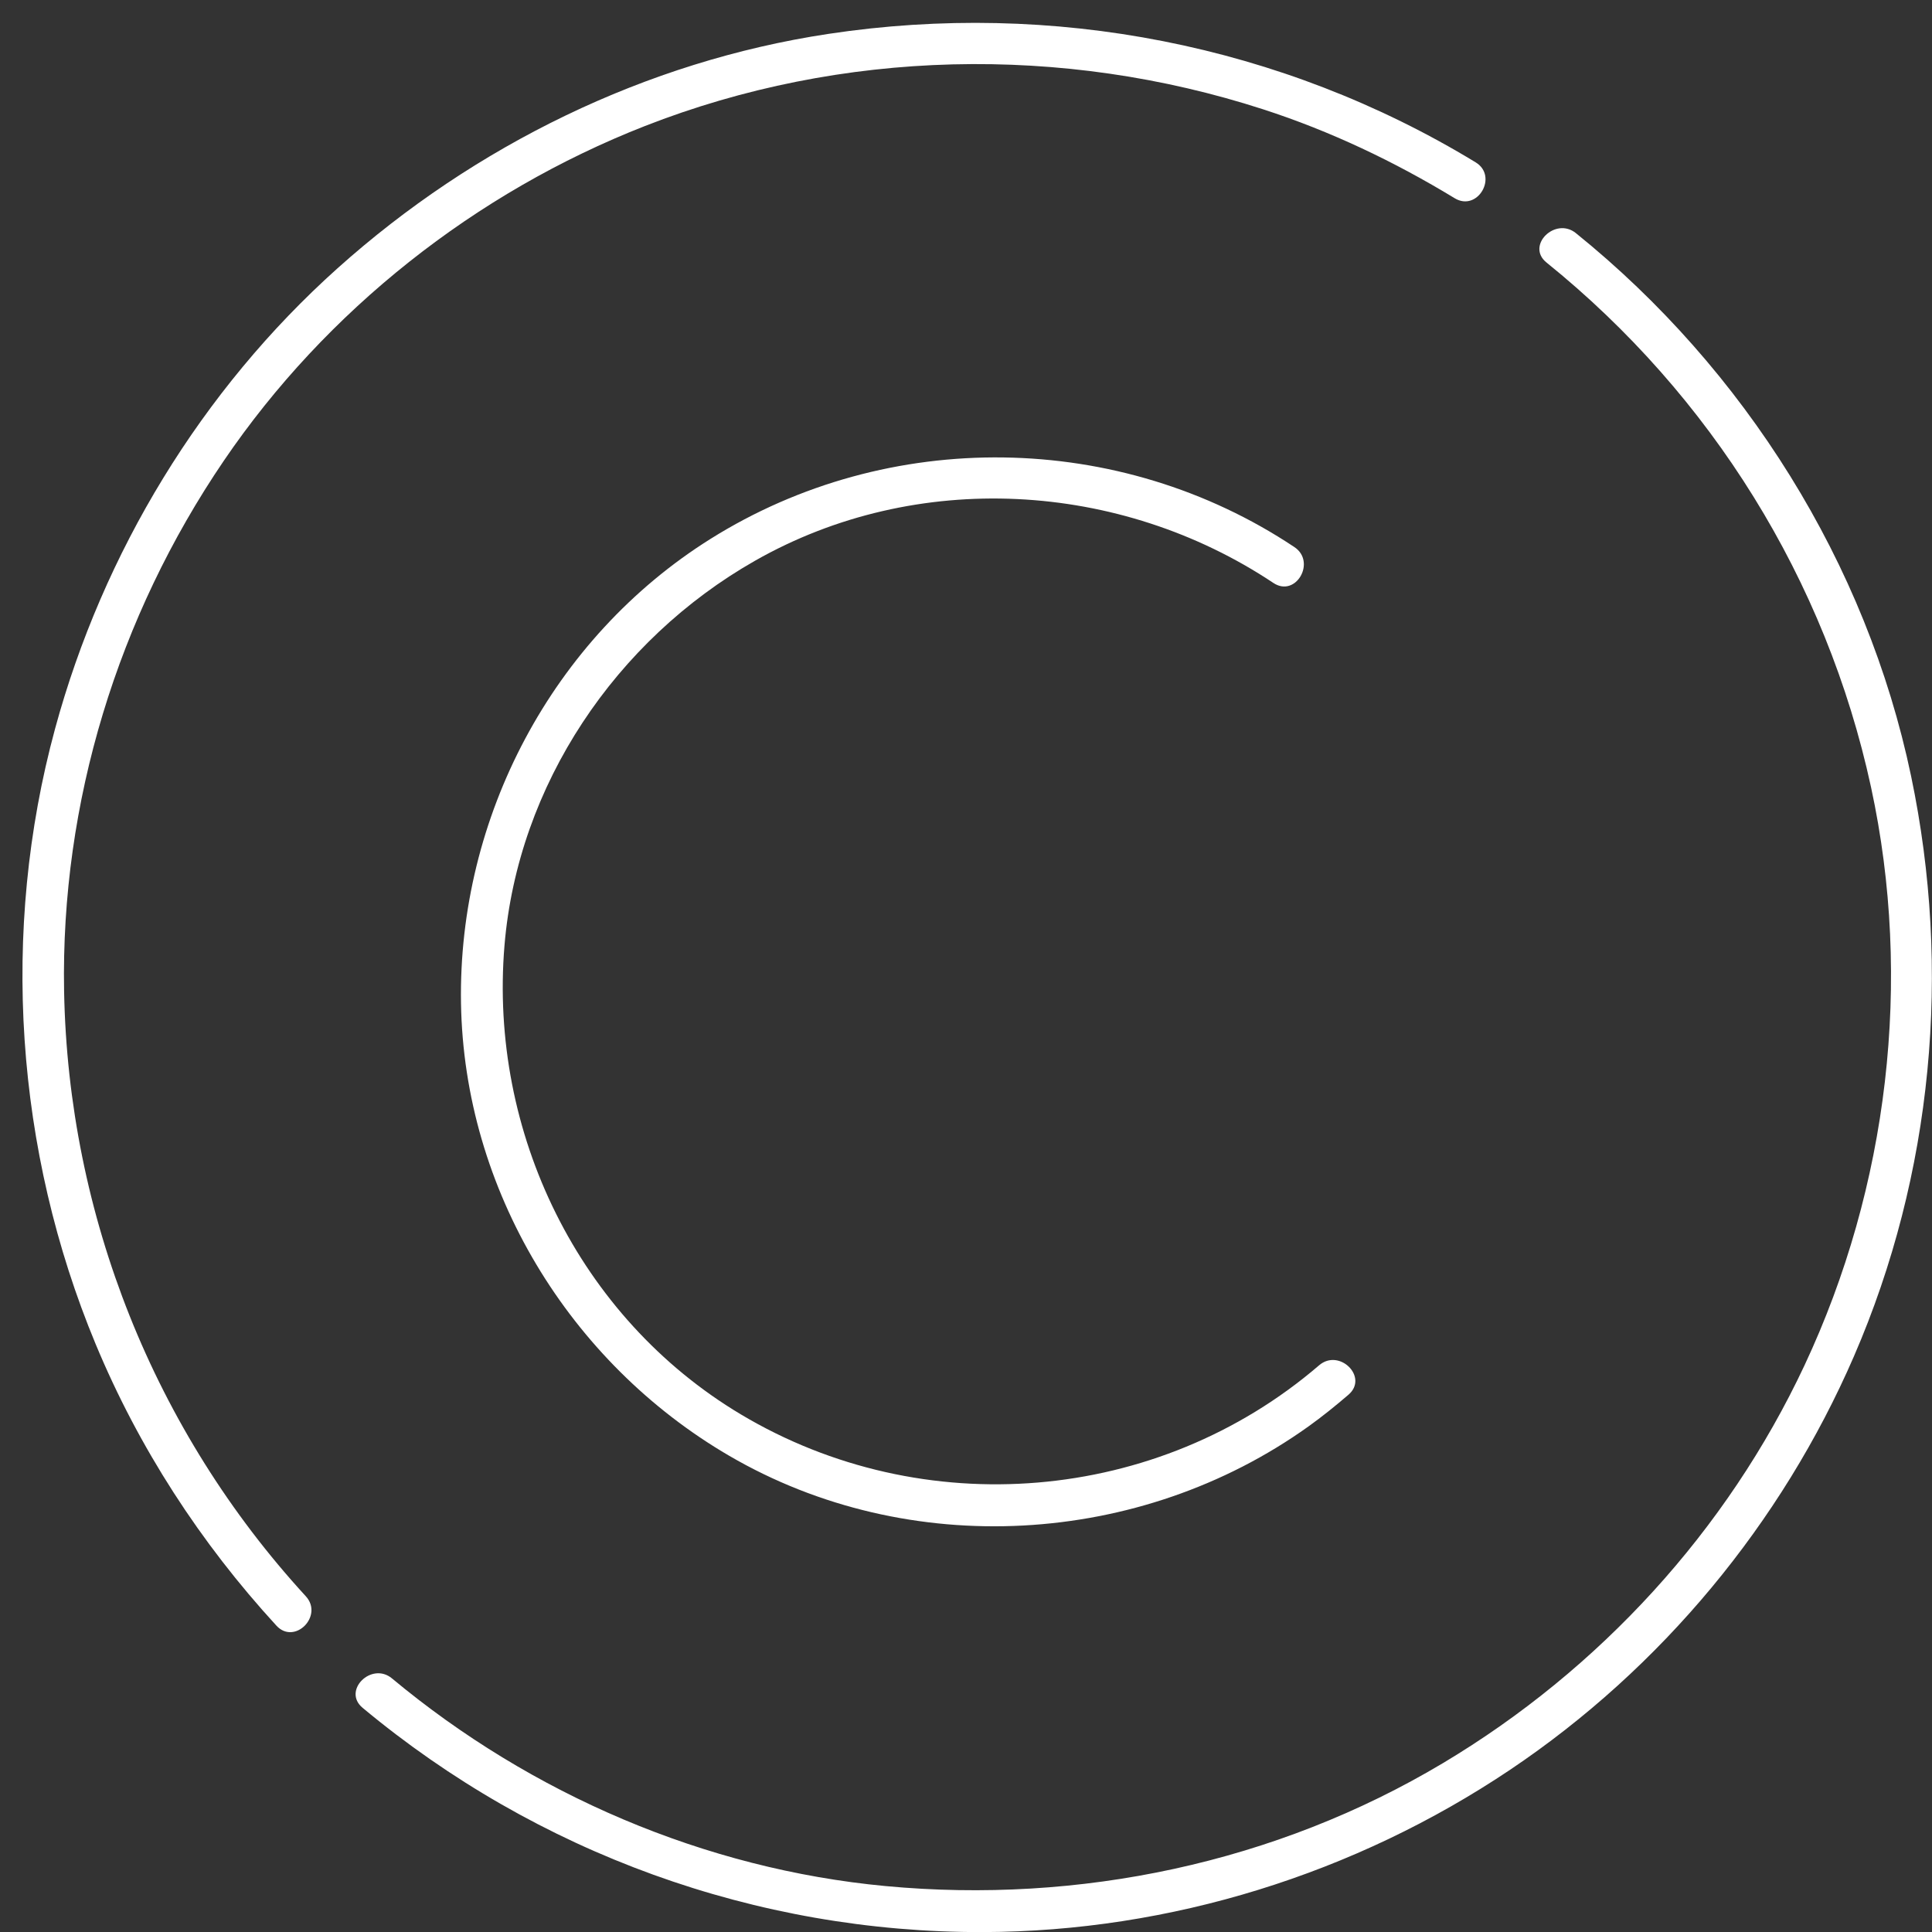 <?xml version="1.0" encoding="UTF-8" standalone="no"?><svg xmlns="http://www.w3.org/2000/svg" xmlns:xlink="http://www.w3.org/1999/xlink" fill="#000000" height="464.8" preserveAspectRatio="xMidYMid meet" version="1" viewBox="-5.4 -5.5 464.8 464.8" width="464.8" zoomAndPan="magnify"><rect x="-5.4" y="-5.5" width="464.8" height="464.8" fill="#333333" stroke="none"/><defs><clipPath id="a"><path d="M 80 49 L 459.379 49 L 459.379 459.32 L 80 459.32 Z M 80 49"/></clipPath></defs><g><g id="change1_1"><path d="M 68.164 378.52 C 31.68 338.758 11.008 286.883 10.02 232.938 C 9.191 187.559 22.961 142.836 48.434 105.363 C 73.055 69.148 109.008 40.781 149.742 24.824 C 197.129 6.262 250.199 5.16 298.535 20.816 C 314.684 26.047 330.066 33.371 344.559 42.184 C 350.082 45.543 355.105 36.895 349.605 33.551 C 302.961 5.18 247.746 -5.492 193.844 2.66 C 149.988 9.289 108.777 29.508 75.82 59.027 C 43.047 88.383 19.375 127.406 7.852 169.805 C -5.379 218.477 -1.73 271.34 17.609 317.855 C 27.992 342.824 42.82 365.676 61.094 385.59 C 65.461 390.352 72.516 383.262 68.164 378.52" fill="#ffffff"/></g><g clip-path="url(#a)" id="change1_3"><path d="M 366.656 57.656 C 406.297 89.645 433.941 134.062 444.73 183.875 C 454.797 230.355 448.887 280 428.715 323 C 410.07 362.738 379.41 396.164 341.777 418.652 C 301.535 442.703 254.238 452.613 207.68 448.254 C 164.215 444.184 122.371 426.172 88.906 398.293 C 83.988 394.195 76.871 401.23 81.832 405.363 C 123.766 440.293 176.531 459.484 231.148 459.32 C 276.129 459.18 320.609 445.305 357.918 420.258 C 394.266 395.855 423.215 360.949 440.617 320.805 C 459.613 276.98 464.148 227.918 454.371 181.219 C 443.652 129.996 414.355 83.375 373.727 50.586 C 368.762 46.578 361.637 53.605 366.656 57.656" fill="#ffffff"/></g><g id="change1_2"><path d="M 311.949 322.965 C 273.16 356.289 216.594 360.926 172.812 334.758 C 133.809 311.441 112.223 266.902 115.969 221.965 C 119.191 183.32 142.758 148.465 176.207 129.422 C 215.043 107.312 264 110.137 300.953 134.746 C 306.336 138.336 311.34 129.668 306 126.113 C 263.91 98.078 208.344 97.316 165.539 124.145 C 127.469 148.008 104.766 191.137 105.508 235.879 C 106.254 280.652 131.527 322.266 170.02 344.723 C 213.203 369.918 268.895 366.652 309.395 337.668 C 312.723 335.285 315.914 332.703 319.02 330.035 C 323.918 325.824 316.812 318.785 311.949 322.965" fill="#ffffff"/></g></g></svg>